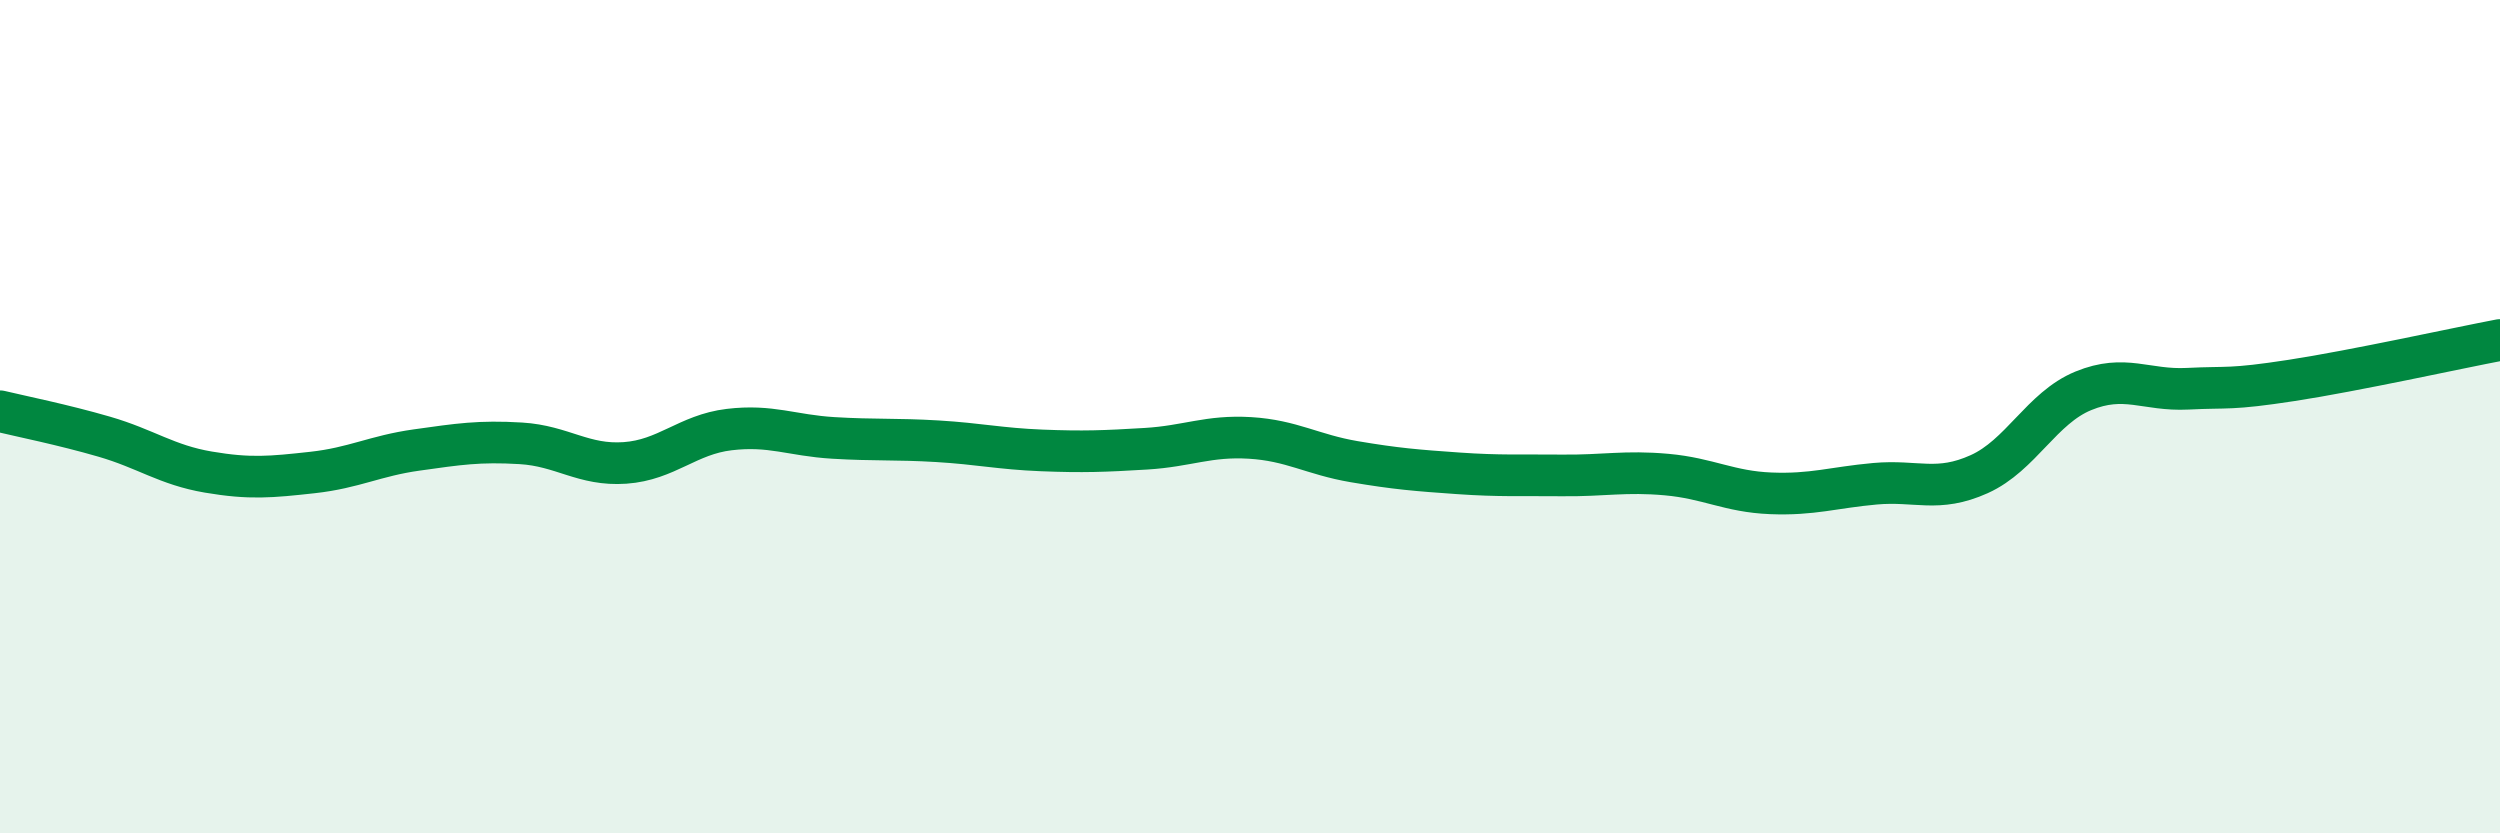 
    <svg width="60" height="20" viewBox="0 0 60 20" xmlns="http://www.w3.org/2000/svg">
      <path
        d="M 0,9.87 C 0.5,9.99 1.5,10.19 2.5,10.48 C 3.5,10.77 4,11.16 5,11.33 C 6,11.5 6.5,11.45 7.5,11.34 C 8.5,11.23 9,10.94 10,10.8 C 11,10.66 11.5,10.58 12.5,10.64 C 13.5,10.7 14,11.18 15,11.11 C 16,11.04 16.5,10.43 17.5,10.31 C 18.5,10.19 19,10.45 20,10.51 C 21,10.57 21.5,10.53 22.5,10.59 C 23.5,10.65 24,10.77 25,10.81 C 26,10.85 26.5,10.83 27.5,10.77 C 28.5,10.71 29,10.45 30,10.51 C 31,10.57 31.5,10.91 32.5,11.08 C 33.5,11.25 34,11.29 35,11.36 C 36,11.43 36.5,11.4 37.5,11.41 C 38.5,11.42 39,11.3 40,11.39 C 41,11.48 41.5,11.8 42.5,11.84 C 43.5,11.88 44,11.7 45,11.61 C 46,11.52 46.5,11.83 47.5,11.38 C 48.5,10.93 49,9.79 50,9.38 C 51,8.97 51.5,9.38 52.5,9.33 C 53.5,9.28 53.5,9.36 55,9.13 C 56.5,8.9 59,8.35 60,8.16L60 20L0 20Z"
        fill="#008740"
        opacity="0.1"
        stroke-linecap="round"
        stroke-linejoin="round"
      />
      <path
        d="M 0,9.87 C 0.5,9.99 1.5,10.19 2.5,10.48 C 3.5,10.77 4,11.16 5,11.33 C 6,11.5 6.5,11.45 7.5,11.34 C 8.5,11.23 9,10.94 10,10.8 C 11,10.66 11.5,10.58 12.5,10.64 C 13.5,10.7 14,11.18 15,11.11 C 16,11.04 16.5,10.43 17.5,10.31 C 18.5,10.19 19,10.45 20,10.51 C 21,10.57 21.5,10.53 22.5,10.59 C 23.5,10.65 24,10.77 25,10.81 C 26,10.85 26.5,10.83 27.5,10.77 C 28.5,10.71 29,10.45 30,10.51 C 31,10.57 31.5,10.91 32.5,11.08 C 33.5,11.25 34,11.29 35,11.36 C 36,11.43 36.5,11.4 37.5,11.41 C 38.5,11.42 39,11.3 40,11.39 C 41,11.48 41.5,11.8 42.5,11.84 C 43.5,11.88 44,11.7 45,11.61 C 46,11.52 46.5,11.83 47.5,11.38 C 48.5,10.93 49,9.79 50,9.38 C 51,8.97 51.5,9.38 52.5,9.33 C 53.5,9.28 53.5,9.36 55,9.13 C 56.5,8.9 59,8.35 60,8.16"
        stroke="#008740"
        stroke-width="1"
        fill="none"
        stroke-linecap="round"
        stroke-linejoin="round"
      />
    </svg>
  